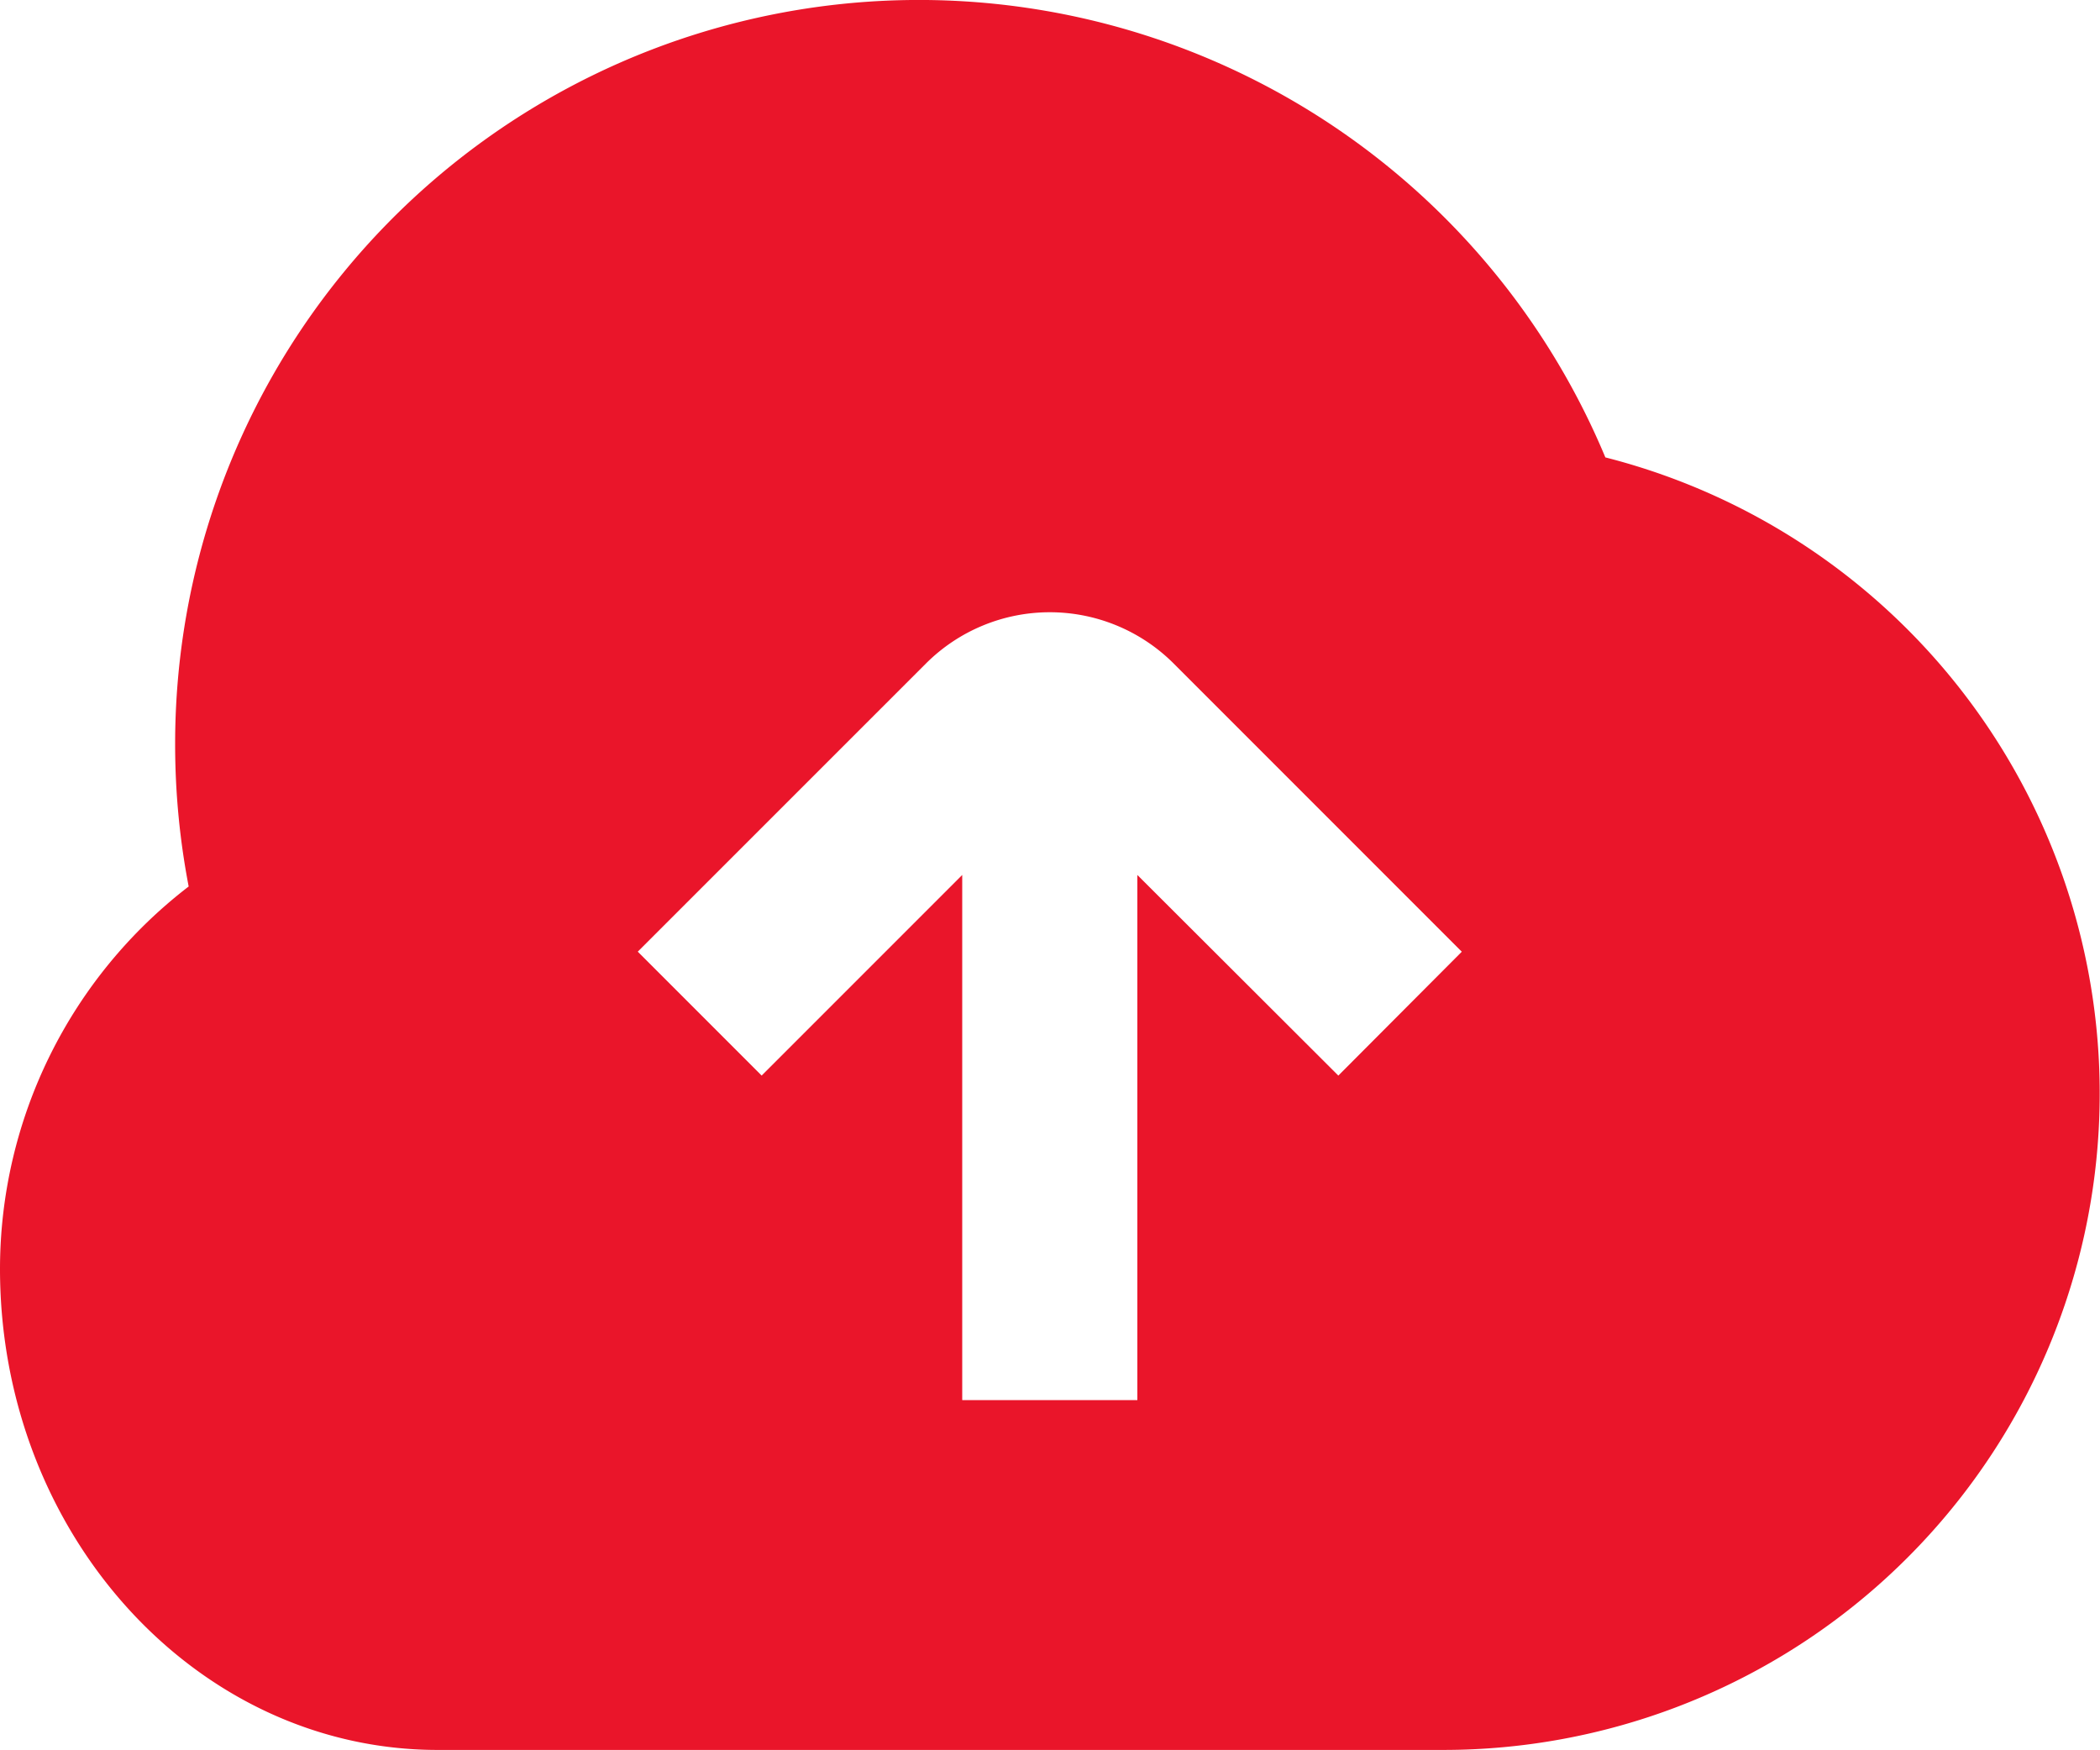 <svg id="Gruppe_18549" data-name="Gruppe 18549" xmlns="http://www.w3.org/2000/svg" xmlns:xlink="http://www.w3.org/1999/xlink" width="74.895" height="62.402" viewBox="0 0 74.895 62.402">
  <defs>
    <clipPath id="clip-path">
      <rect id="Rechteck_6469" data-name="Rechteck 6469" width="74.895" height="62.403" fill="#ea152a"/>
    </clipPath>
  </defs>
  <g id="Gruppe_18548" data-name="Gruppe 18548" clip-path="url(#clip-path)">
    <path id="Pfad_20302" data-name="Pfad 20302" d="M57.254,16.31A26.527,26.527,0,0,0,6.246,26.52a26.8,26.8,0,0,0,.483,5.091A17.2,17.2,0,0,0,0,45.244C0,54.708,7.007,62.4,15.608,62.4H51.49A23.407,23.407,0,0,0,57.254,16.31M47.731,38.354,40.563,31.2V49.925H34.317V31.2l-7.153,7.153-4.418-4.418L33.03,23.653a6.251,6.251,0,0,1,8.821,0L52.134,33.937Z" fill="#ea152a"/>
  </g>
</svg>
